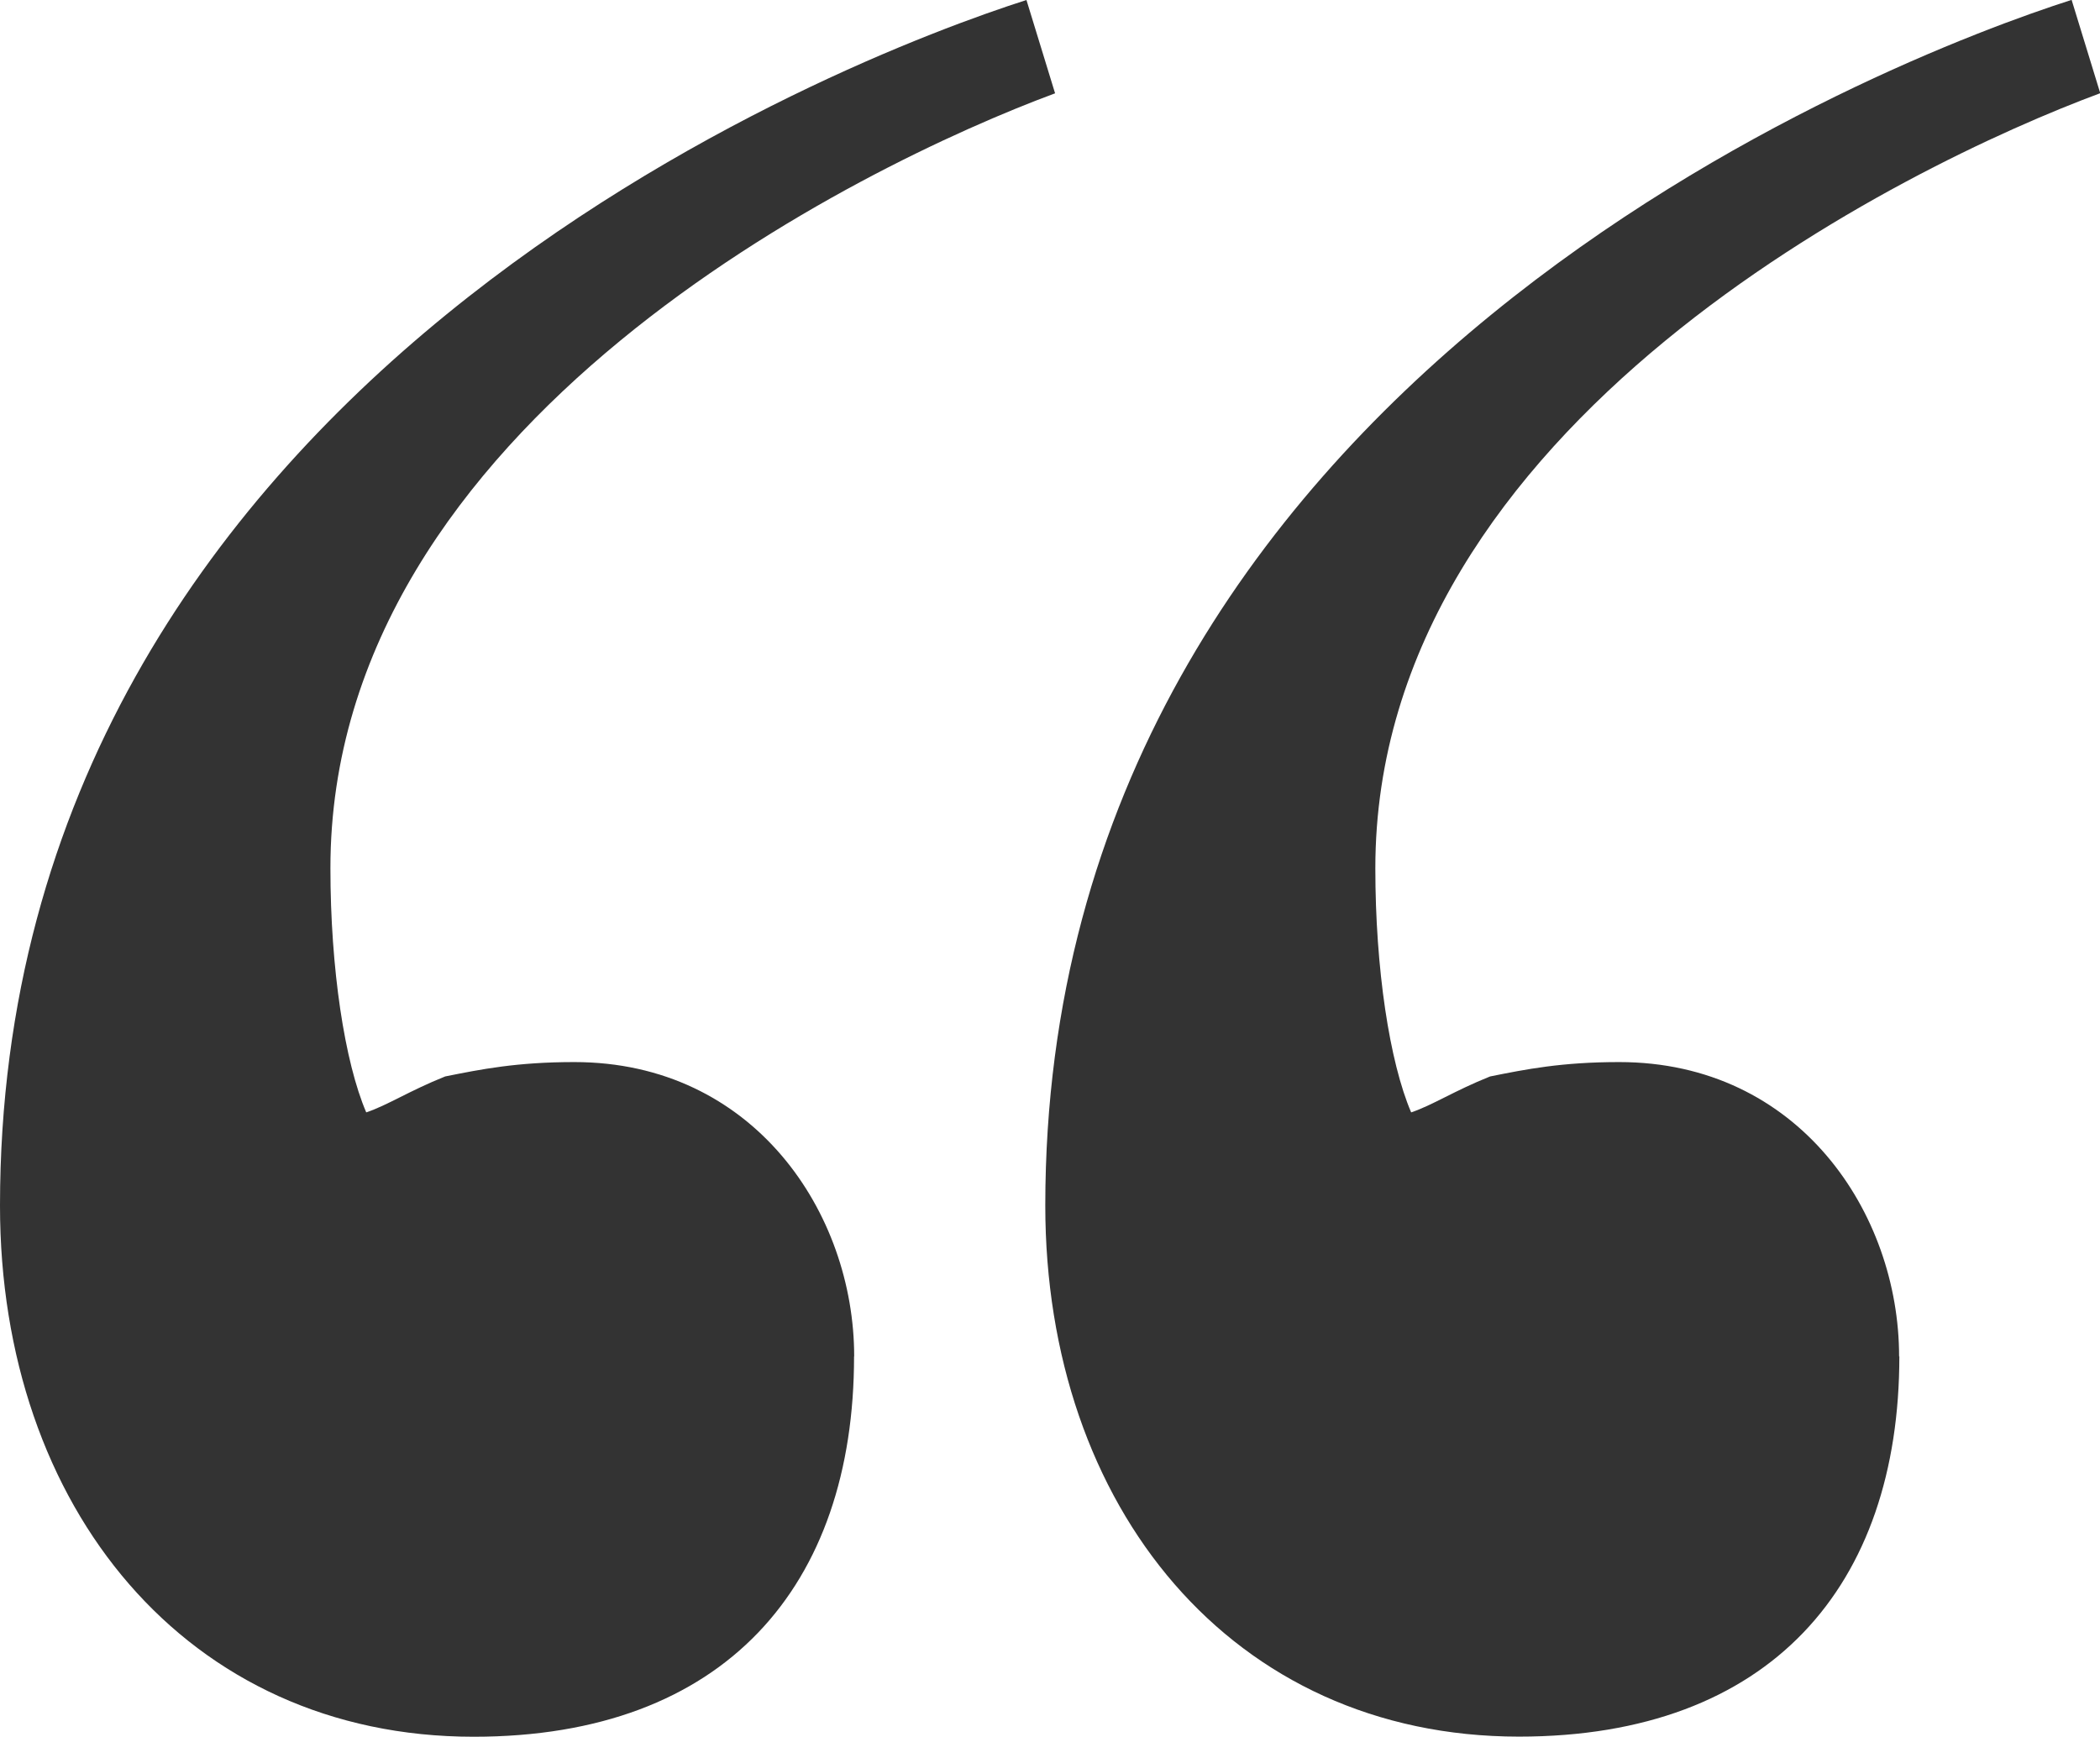 <?xml version="1.0" encoding="UTF-8"?>
<svg id="_レイヤー_1" data-name="レイヤー_1" xmlns="http://www.w3.org/2000/svg" viewBox="0 0 16.944 14.015">
  <defs>
    <style>
      .cls-1 {
        fill: #333;
      }
    </style>
  </defs>
  <path class="cls-1" d="M6.892,10.945c0-1.159-.811-2.375-2.258-2.375-.464,0-.753.058-1.042.116-.29.116-.464.232-.637.29-.174-.406-.289-1.159-.289-1.97C2.664,3.417,6.949,1.332,8.513.753l-.231-.753C6.834.463,0,3.069,0,9.729c0,2.432,1.506,4.285,3.822,4.285,2.027,0,3.069-1.216,3.069-3.069"/>
  <path class="cls-1" d="M15.323,10.945c0-1.159-.811-2.375-2.258-2.375-.464,0-.753.058-1.042.116-.29.116-.464.232-.637.29-.174-.406-.289-1.159-.289-1.97,0-3.589,4.285-5.674,5.849-6.254l-.231-.753c-1.447.463-8.281,3.069-8.281,9.729,0,2.432,1.506,4.285,3.822,4.285,2.027,0,3.069-1.216,3.069-3.069"/>
</svg>